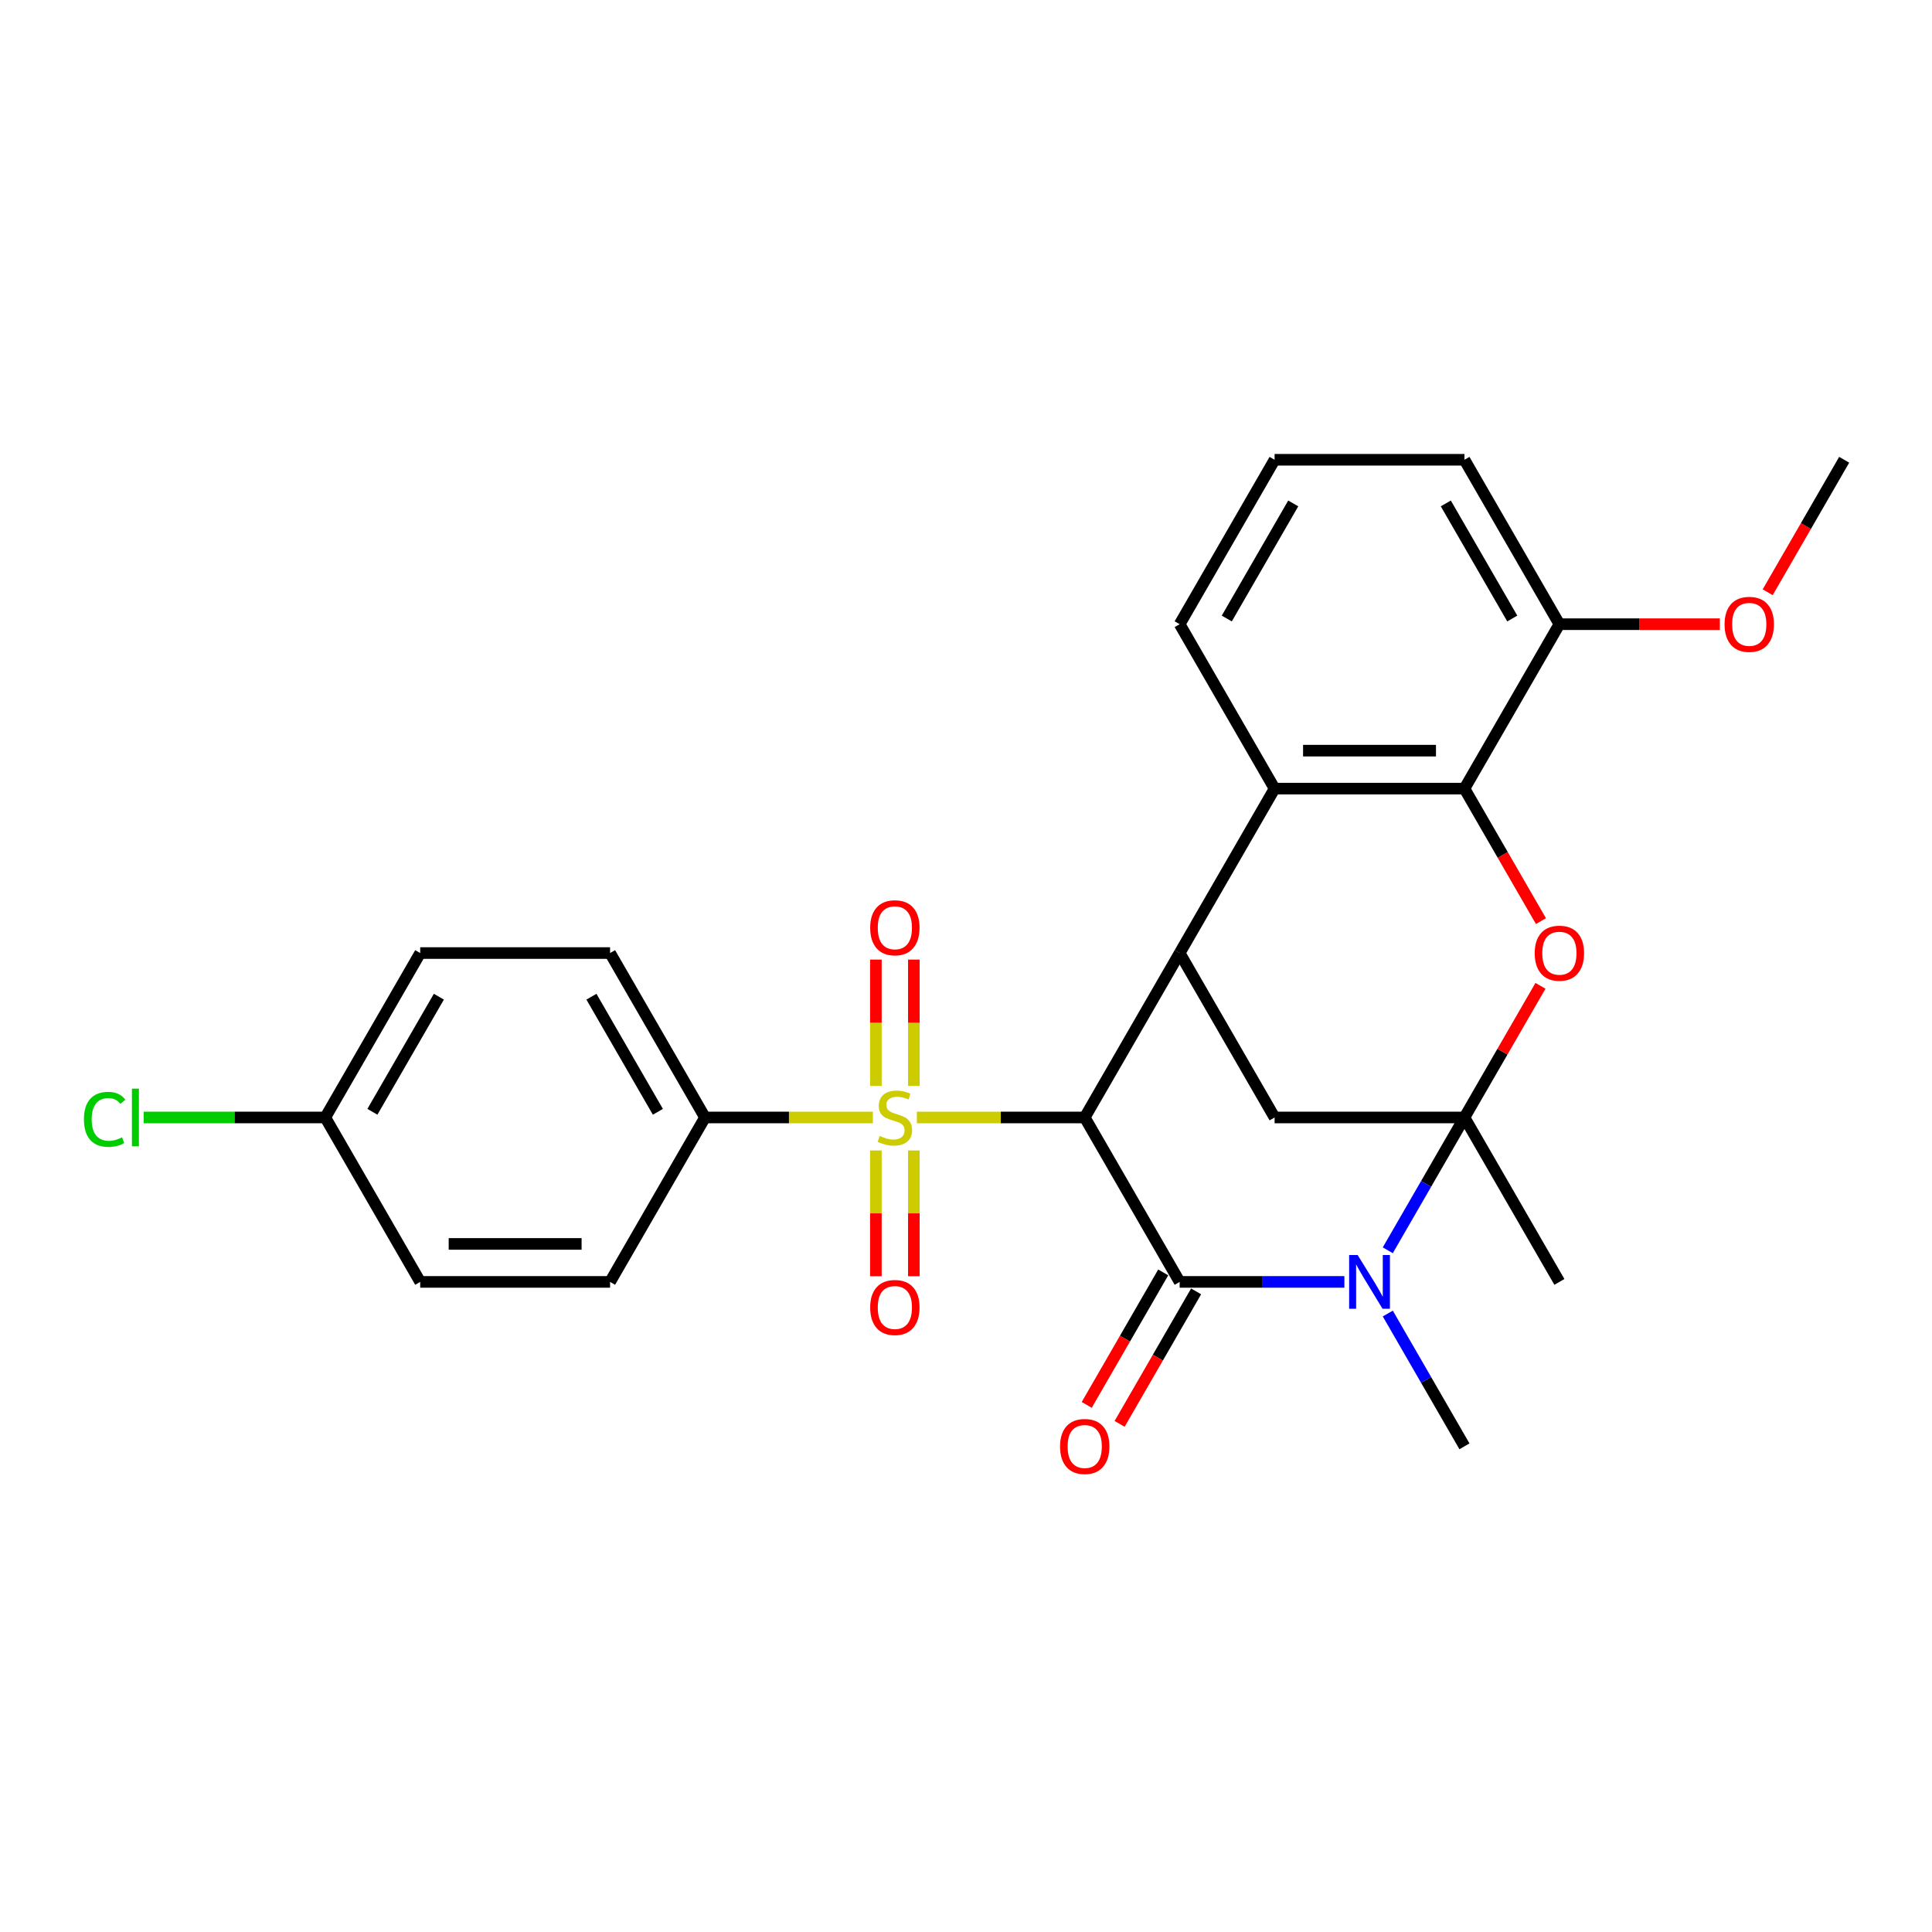 <?xml version='1.0' encoding='iso-8859-1'?>
<svg version='1.1' baseProfile='full'
              xmlns='http://www.w3.org/2000/svg'
                      xmlns:rdkit='http://www.rdkit.org/xml'
                      xmlns:xlink='http://www.w3.org/1999/xlink'
                  xml:space='preserve'
width='1000px' height='1000px' viewBox='0 0 1000 1000'>
<!-- END OF HEADER -->
<rect style='opacity:1.0;fill:#FFFFFF;stroke:none' width='1000' height='1000' x='0' y='0'> </rect>
<path class='bond-1' d='M 561.455,578.402 L 518.008,578.402' style='fill:none;fill-rule:evenodd;stroke:#000000;stroke-width:6px;stroke-linecap:butt;stroke-linejoin:miter;stroke-opacity:1' />
<path class='bond-1' d='M 518.008,578.402 L 474.562,578.402' style='fill:none;fill-rule:evenodd;stroke:#CCCC00;stroke-width:6px;stroke-linecap:butt;stroke-linejoin:miter;stroke-opacity:1' />
<path class='bond-2' d='M 561.455,578.402 L 610.591,663.509' style='fill:none;fill-rule:evenodd;stroke:#000000;stroke-width:6px;stroke-linecap:butt;stroke-linejoin:miter;stroke-opacity:1' />
<path class='bond-4' d='M 561.455,578.402 L 610.591,493.296' style='fill:none;fill-rule:evenodd;stroke:#000000;stroke-width:6px;stroke-linecap:butt;stroke-linejoin:miter;stroke-opacity:1' />
<path class='bond-0' d='M 758,578.402 L 659.727,578.402' style='fill:none;fill-rule:evenodd;stroke:#000000;stroke-width:6px;stroke-linecap:butt;stroke-linejoin:miter;stroke-opacity:1' />
<path class='bond-5' d='M 758,578.402 L 777.672,544.33' style='fill:none;fill-rule:evenodd;stroke:#000000;stroke-width:6px;stroke-linecap:butt;stroke-linejoin:miter;stroke-opacity:1' />
<path class='bond-5' d='M 777.672,544.33 L 797.344,510.258' style='fill:none;fill-rule:evenodd;stroke:#FF0000;stroke-width:6px;stroke-linecap:butt;stroke-linejoin:miter;stroke-opacity:1' />
<path class='bond-16' d='M 758,578.402 L 807.136,663.509' style='fill:none;fill-rule:evenodd;stroke:#000000;stroke-width:6px;stroke-linecap:butt;stroke-linejoin:miter;stroke-opacity:1' />
<path class='bond-27' d='M 758,578.402 L 738.158,612.77' style='fill:none;fill-rule:evenodd;stroke:#000000;stroke-width:6px;stroke-linecap:butt;stroke-linejoin:miter;stroke-opacity:1' />
<path class='bond-27' d='M 738.158,612.77 L 718.316,647.137' style='fill:none;fill-rule:evenodd;stroke:#0000FF;stroke-width:6px;stroke-linecap:butt;stroke-linejoin:miter;stroke-opacity:1' />
<path class='bond-9' d='M 451.802,578.402 L 408.356,578.402' style='fill:none;fill-rule:evenodd;stroke:#CCCC00;stroke-width:6px;stroke-linecap:butt;stroke-linejoin:miter;stroke-opacity:1' />
<path class='bond-9' d='M 408.356,578.402 L 364.909,578.402' style='fill:none;fill-rule:evenodd;stroke:#000000;stroke-width:6px;stroke-linecap:butt;stroke-linejoin:miter;stroke-opacity:1' />
<path class='bond-10' d='M 473.009,562.069 L 473.009,529.376' style='fill:none;fill-rule:evenodd;stroke:#CCCC00;stroke-width:6px;stroke-linecap:butt;stroke-linejoin:miter;stroke-opacity:1' />
<path class='bond-10' d='M 473.009,529.376 L 473.009,496.683' style='fill:none;fill-rule:evenodd;stroke:#FF0000;stroke-width:6px;stroke-linecap:butt;stroke-linejoin:miter;stroke-opacity:1' />
<path class='bond-10' d='M 453.355,562.069 L 453.355,529.376' style='fill:none;fill-rule:evenodd;stroke:#CCCC00;stroke-width:6px;stroke-linecap:butt;stroke-linejoin:miter;stroke-opacity:1' />
<path class='bond-10' d='M 453.355,529.376 L 453.355,496.683' style='fill:none;fill-rule:evenodd;stroke:#FF0000;stroke-width:6px;stroke-linecap:butt;stroke-linejoin:miter;stroke-opacity:1' />
<path class='bond-11' d='M 453.355,595.482 L 453.355,628.027' style='fill:none;fill-rule:evenodd;stroke:#CCCC00;stroke-width:6px;stroke-linecap:butt;stroke-linejoin:miter;stroke-opacity:1' />
<path class='bond-11' d='M 453.355,628.027 L 453.355,660.573' style='fill:none;fill-rule:evenodd;stroke:#FF0000;stroke-width:6px;stroke-linecap:butt;stroke-linejoin:miter;stroke-opacity:1' />
<path class='bond-11' d='M 473.009,595.482 L 473.009,628.027' style='fill:none;fill-rule:evenodd;stroke:#CCCC00;stroke-width:6px;stroke-linecap:butt;stroke-linejoin:miter;stroke-opacity:1' />
<path class='bond-11' d='M 473.009,628.027 L 473.009,660.573' style='fill:none;fill-rule:evenodd;stroke:#FF0000;stroke-width:6px;stroke-linecap:butt;stroke-linejoin:miter;stroke-opacity:1' />
<path class='bond-3' d='M 610.591,663.509 L 653.222,663.509' style='fill:none;fill-rule:evenodd;stroke:#000000;stroke-width:6px;stroke-linecap:butt;stroke-linejoin:miter;stroke-opacity:1' />
<path class='bond-3' d='M 653.222,663.509 L 695.852,663.509' style='fill:none;fill-rule:evenodd;stroke:#0000FF;stroke-width:6px;stroke-linecap:butt;stroke-linejoin:miter;stroke-opacity:1' />
<path class='bond-12' d='M 602.08,658.595 L 582.284,692.884' style='fill:none;fill-rule:evenodd;stroke:#000000;stroke-width:6px;stroke-linecap:butt;stroke-linejoin:miter;stroke-opacity:1' />
<path class='bond-12' d='M 582.284,692.884 L 562.487,727.172' style='fill:none;fill-rule:evenodd;stroke:#FF0000;stroke-width:6px;stroke-linecap:butt;stroke-linejoin:miter;stroke-opacity:1' />
<path class='bond-12' d='M 619.102,668.423 L 599.305,702.711' style='fill:none;fill-rule:evenodd;stroke:#000000;stroke-width:6px;stroke-linecap:butt;stroke-linejoin:miter;stroke-opacity:1' />
<path class='bond-12' d='M 599.305,702.711 L 579.509,737' style='fill:none;fill-rule:evenodd;stroke:#FF0000;stroke-width:6px;stroke-linecap:butt;stroke-linejoin:miter;stroke-opacity:1' />
<path class='bond-17' d='M 718.316,679.881 L 738.158,714.248' style='fill:none;fill-rule:evenodd;stroke:#0000FF;stroke-width:6px;stroke-linecap:butt;stroke-linejoin:miter;stroke-opacity:1' />
<path class='bond-17' d='M 738.158,714.248 L 758,748.616' style='fill:none;fill-rule:evenodd;stroke:#000000;stroke-width:6px;stroke-linecap:butt;stroke-linejoin:miter;stroke-opacity:1' />
<path class='bond-7' d='M 610.591,493.296 L 659.727,408.189' style='fill:none;fill-rule:evenodd;stroke:#000000;stroke-width:6px;stroke-linecap:butt;stroke-linejoin:miter;stroke-opacity:1' />
<path class='bond-8' d='M 610.591,493.296 L 659.727,578.402' style='fill:none;fill-rule:evenodd;stroke:#000000;stroke-width:6px;stroke-linecap:butt;stroke-linejoin:miter;stroke-opacity:1' />
<path class='bond-28' d='M 797.593,476.766 L 777.797,442.478' style='fill:none;fill-rule:evenodd;stroke:#FF0000;stroke-width:6px;stroke-linecap:butt;stroke-linejoin:miter;stroke-opacity:1' />
<path class='bond-28' d='M 777.797,442.478 L 758,408.189' style='fill:none;fill-rule:evenodd;stroke:#000000;stroke-width:6px;stroke-linecap:butt;stroke-linejoin:miter;stroke-opacity:1' />
<path class='bond-6' d='M 758,408.189 L 659.727,408.189' style='fill:none;fill-rule:evenodd;stroke:#000000;stroke-width:6px;stroke-linecap:butt;stroke-linejoin:miter;stroke-opacity:1' />
<path class='bond-6' d='M 743.259,388.535 L 674.468,388.535' style='fill:none;fill-rule:evenodd;stroke:#000000;stroke-width:6px;stroke-linecap:butt;stroke-linejoin:miter;stroke-opacity:1' />
<path class='bond-13' d='M 758,408.189 L 807.136,323.082' style='fill:none;fill-rule:evenodd;stroke:#000000;stroke-width:6px;stroke-linecap:butt;stroke-linejoin:miter;stroke-opacity:1' />
<path class='bond-21' d='M 659.727,408.189 L 610.591,323.082' style='fill:none;fill-rule:evenodd;stroke:#000000;stroke-width:6px;stroke-linecap:butt;stroke-linejoin:miter;stroke-opacity:1' />
<path class='bond-14' d='M 364.909,578.402 L 315.773,493.296' style='fill:none;fill-rule:evenodd;stroke:#000000;stroke-width:6px;stroke-linecap:butt;stroke-linejoin:miter;stroke-opacity:1' />
<path class='bond-14' d='M 340.518,575.464 L 306.122,515.889' style='fill:none;fill-rule:evenodd;stroke:#000000;stroke-width:6px;stroke-linecap:butt;stroke-linejoin:miter;stroke-opacity:1' />
<path class='bond-15' d='M 364.909,578.402 L 315.773,663.509' style='fill:none;fill-rule:evenodd;stroke:#000000;stroke-width:6px;stroke-linecap:butt;stroke-linejoin:miter;stroke-opacity:1' />
<path class='bond-23' d='M 807.136,323.082 L 848.657,323.082' style='fill:none;fill-rule:evenodd;stroke:#000000;stroke-width:6px;stroke-linecap:butt;stroke-linejoin:miter;stroke-opacity:1' />
<path class='bond-23' d='M 848.657,323.082 L 890.177,323.082' style='fill:none;fill-rule:evenodd;stroke:#FF0000;stroke-width:6px;stroke-linecap:butt;stroke-linejoin:miter;stroke-opacity:1' />
<path class='bond-30' d='M 807.136,323.082 L 758,237.976' style='fill:none;fill-rule:evenodd;stroke:#000000;stroke-width:6px;stroke-linecap:butt;stroke-linejoin:miter;stroke-opacity:1' />
<path class='bond-30' d='M 782.745,320.144 L 748.349,260.569' style='fill:none;fill-rule:evenodd;stroke:#000000;stroke-width:6px;stroke-linecap:butt;stroke-linejoin:miter;stroke-opacity:1' />
<path class='bond-19' d='M 315.773,493.296 L 217.5,493.296' style='fill:none;fill-rule:evenodd;stroke:#000000;stroke-width:6px;stroke-linecap:butt;stroke-linejoin:miter;stroke-opacity:1' />
<path class='bond-20' d='M 315.773,663.509 L 217.5,663.509' style='fill:none;fill-rule:evenodd;stroke:#000000;stroke-width:6px;stroke-linecap:butt;stroke-linejoin:miter;stroke-opacity:1' />
<path class='bond-20' d='M 301.032,643.854 L 232.241,643.854' style='fill:none;fill-rule:evenodd;stroke:#000000;stroke-width:6px;stroke-linecap:butt;stroke-linejoin:miter;stroke-opacity:1' />
<path class='bond-18' d='M 168.364,578.402 L 217.5,663.509' style='fill:none;fill-rule:evenodd;stroke:#000000;stroke-width:6px;stroke-linecap:butt;stroke-linejoin:miter;stroke-opacity:1' />
<path class='bond-22' d='M 168.364,578.402 L 121.36,578.402' style='fill:none;fill-rule:evenodd;stroke:#000000;stroke-width:6px;stroke-linecap:butt;stroke-linejoin:miter;stroke-opacity:1' />
<path class='bond-22' d='M 121.36,578.402 L 74.356,578.402' style='fill:none;fill-rule:evenodd;stroke:#00CC00;stroke-width:6px;stroke-linecap:butt;stroke-linejoin:miter;stroke-opacity:1' />
<path class='bond-29' d='M 168.364,578.402 L 217.5,493.296' style='fill:none;fill-rule:evenodd;stroke:#000000;stroke-width:6px;stroke-linecap:butt;stroke-linejoin:miter;stroke-opacity:1' />
<path class='bond-29' d='M 192.756,575.464 L 227.151,515.889' style='fill:none;fill-rule:evenodd;stroke:#000000;stroke-width:6px;stroke-linecap:butt;stroke-linejoin:miter;stroke-opacity:1' />
<path class='bond-24' d='M 610.591,323.082 L 659.727,237.976' style='fill:none;fill-rule:evenodd;stroke:#000000;stroke-width:6px;stroke-linecap:butt;stroke-linejoin:miter;stroke-opacity:1' />
<path class='bond-24' d='M 634.983,320.144 L 669.378,260.569' style='fill:none;fill-rule:evenodd;stroke:#000000;stroke-width:6px;stroke-linecap:butt;stroke-linejoin:miter;stroke-opacity:1' />
<path class='bond-26' d='M 914.952,306.553 L 934.749,272.264' style='fill:none;fill-rule:evenodd;stroke:#FF0000;stroke-width:6px;stroke-linecap:butt;stroke-linejoin:miter;stroke-opacity:1' />
<path class='bond-26' d='M 934.749,272.264 L 954.545,237.976' style='fill:none;fill-rule:evenodd;stroke:#000000;stroke-width:6px;stroke-linecap:butt;stroke-linejoin:miter;stroke-opacity:1' />
<path class='bond-25' d='M 659.727,237.976 L 758,237.976' style='fill:none;fill-rule:evenodd;stroke:#000000;stroke-width:6px;stroke-linecap:butt;stroke-linejoin:miter;stroke-opacity:1' />
<path  class='atom-2' d='M 455.32 587.954
Q 455.635 588.072, 456.932 588.623
Q 458.229 589.173, 459.644 589.527
Q 461.099 589.841, 462.514 589.841
Q 465.148 589.841, 466.681 588.583
Q 468.214 587.286, 468.214 585.046
Q 468.214 583.513, 467.427 582.569
Q 466.681 581.626, 465.501 581.115
Q 464.322 580.604, 462.357 580.014
Q 459.88 579.267, 458.386 578.56
Q 456.932 577.852, 455.871 576.358
Q 454.849 574.865, 454.849 572.349
Q 454.849 568.85, 457.207 566.688
Q 459.605 564.526, 464.322 564.526
Q 467.545 564.526, 471.201 566.059
L 470.297 569.086
Q 466.956 567.71, 464.44 567.71
Q 461.728 567.71, 460.234 568.85
Q 458.74 569.951, 458.78 571.877
Q 458.78 573.371, 459.526 574.275
Q 460.313 575.179, 461.413 575.69
Q 462.553 576.201, 464.44 576.791
Q 466.956 577.577, 468.45 578.363
Q 469.943 579.149, 471.005 580.761
Q 472.105 582.333, 472.105 585.046
Q 472.105 588.898, 469.511 590.981
Q 466.956 593.025, 462.671 593.025
Q 460.195 593.025, 458.308 592.475
Q 456.46 591.964, 454.259 591.06
L 455.32 587.954
' fill='#CCCC00'/>
<path  class='atom-4' d='M 702.712 649.594
L 711.832 664.334
Q 712.736 665.789, 714.19 668.423
Q 715.645 671.056, 715.723 671.214
L 715.723 649.594
L 719.418 649.594
L 719.418 677.424
L 715.605 677.424
L 705.817 661.308
Q 704.677 659.421, 703.459 657.259
Q 702.28 655.097, 701.926 654.429
L 701.926 677.424
L 698.309 677.424
L 698.309 649.594
L 702.712 649.594
' fill='#0000FF'/>
<path  class='atom-6' d='M 794.361 493.374
Q 794.361 486.692, 797.663 482.957
Q 800.965 479.223, 807.136 479.223
Q 813.308 479.223, 816.61 482.957
Q 819.912 486.692, 819.912 493.374
Q 819.912 500.135, 816.571 503.988
Q 813.229 507.801, 807.136 507.801
Q 801.004 507.801, 797.663 503.988
Q 794.361 500.175, 794.361 493.374
M 807.136 504.656
Q 811.382 504.656, 813.662 501.826
Q 815.981 498.956, 815.981 493.374
Q 815.981 487.91, 813.662 485.159
Q 811.382 482.368, 807.136 482.368
Q 802.891 482.368, 800.572 485.119
Q 798.292 487.871, 798.292 493.374
Q 798.292 498.996, 800.572 501.826
Q 802.891 504.656, 807.136 504.656
' fill='#FF0000'/>
<path  class='atom-11' d='M 450.407 480.208
Q 450.407 473.526, 453.709 469.791
Q 457.011 466.057, 463.182 466.057
Q 469.354 466.057, 472.656 469.791
Q 475.958 473.526, 475.958 480.208
Q 475.958 486.969, 472.616 490.822
Q 469.275 494.635, 463.182 494.635
Q 457.05 494.635, 453.709 490.822
Q 450.407 487.009, 450.407 480.208
M 463.182 491.49
Q 467.427 491.49, 469.707 488.66
Q 472.027 485.79, 472.027 480.208
Q 472.027 474.744, 469.707 471.993
Q 467.427 469.202, 463.182 469.202
Q 458.937 469.202, 456.618 471.953
Q 454.338 474.705, 454.338 480.208
Q 454.338 485.829, 456.618 488.66
Q 458.937 491.49, 463.182 491.49
' fill='#FF0000'/>
<path  class='atom-12' d='M 450.407 676.754
Q 450.407 670.071, 453.709 666.337
Q 457.011 662.602, 463.182 662.602
Q 469.354 662.602, 472.656 666.337
Q 475.958 670.071, 475.958 676.754
Q 475.958 683.515, 472.616 687.367
Q 469.275 691.18, 463.182 691.18
Q 457.05 691.18, 453.709 687.367
Q 450.407 683.554, 450.407 676.754
M 463.182 688.035
Q 467.427 688.035, 469.707 685.205
Q 472.027 682.336, 472.027 676.754
Q 472.027 671.29, 469.707 668.538
Q 467.427 665.747, 463.182 665.747
Q 458.937 665.747, 456.618 668.499
Q 454.338 671.25, 454.338 676.754
Q 454.338 682.375, 456.618 685.205
Q 458.937 688.035, 463.182 688.035
' fill='#FF0000'/>
<path  class='atom-13' d='M 548.679 748.694
Q 548.679 742.012, 551.981 738.277
Q 555.283 734.543, 561.455 734.543
Q 567.626 734.543, 570.928 738.277
Q 574.23 742.012, 574.23 748.694
Q 574.23 755.455, 570.889 759.308
Q 567.548 763.121, 561.455 763.121
Q 555.323 763.121, 551.981 759.308
Q 548.679 755.495, 548.679 748.694
M 561.455 759.976
Q 565.7 759.976, 567.98 757.146
Q 570.299 754.276, 570.299 748.694
Q 570.299 743.23, 567.98 740.479
Q 565.7 737.688, 561.455 737.688
Q 557.209 737.688, 554.89 740.439
Q 552.61 743.191, 552.61 748.694
Q 552.61 754.315, 554.89 757.146
Q 557.209 759.976, 561.455 759.976
' fill='#FF0000'/>
<path  class='atom-23' d='M 43.44 579.365
Q 43.44 572.447, 46.663 568.831
Q 49.926 565.175, 56.097 565.175
Q 61.837 565.175, 64.903 569.224
L 62.308 571.346
Q 60.068 568.398, 56.097 568.398
Q 51.891 568.398, 49.651 571.228
Q 47.449 574.019, 47.449 579.365
Q 47.449 584.869, 49.729 587.699
Q 52.049 590.529, 56.53 590.529
Q 59.596 590.529, 63.173 588.682
L 64.274 591.63
Q 62.819 592.573, 60.618 593.124
Q 58.417 593.674, 55.98 593.674
Q 49.926 593.674, 46.663 589.979
Q 43.44 586.284, 43.44 579.365
' fill='#00CC00'/>
<path  class='atom-23' d='M 68.283 563.485
L 71.9 563.485
L 71.9 593.32
L 68.283 593.32
L 68.283 563.485
' fill='#00CC00'/>
<path  class='atom-24' d='M 892.634 323.161
Q 892.634 316.479, 895.936 312.744
Q 899.238 309.01, 905.409 309.01
Q 911.581 309.01, 914.883 312.744
Q 918.185 316.479, 918.185 323.161
Q 918.185 329.922, 914.843 333.775
Q 911.502 337.588, 905.409 337.588
Q 899.277 337.588, 895.936 333.775
Q 892.634 329.962, 892.634 323.161
M 905.409 334.443
Q 909.655 334.443, 911.934 331.613
Q 914.254 328.743, 914.254 323.161
Q 914.254 317.697, 911.934 314.945
Q 909.655 312.155, 905.409 312.155
Q 901.164 312.155, 898.845 314.906
Q 896.565 317.658, 896.565 323.161
Q 896.565 328.782, 898.845 331.613
Q 901.164 334.443, 905.409 334.443
' fill='#FF0000'/>
</svg>
